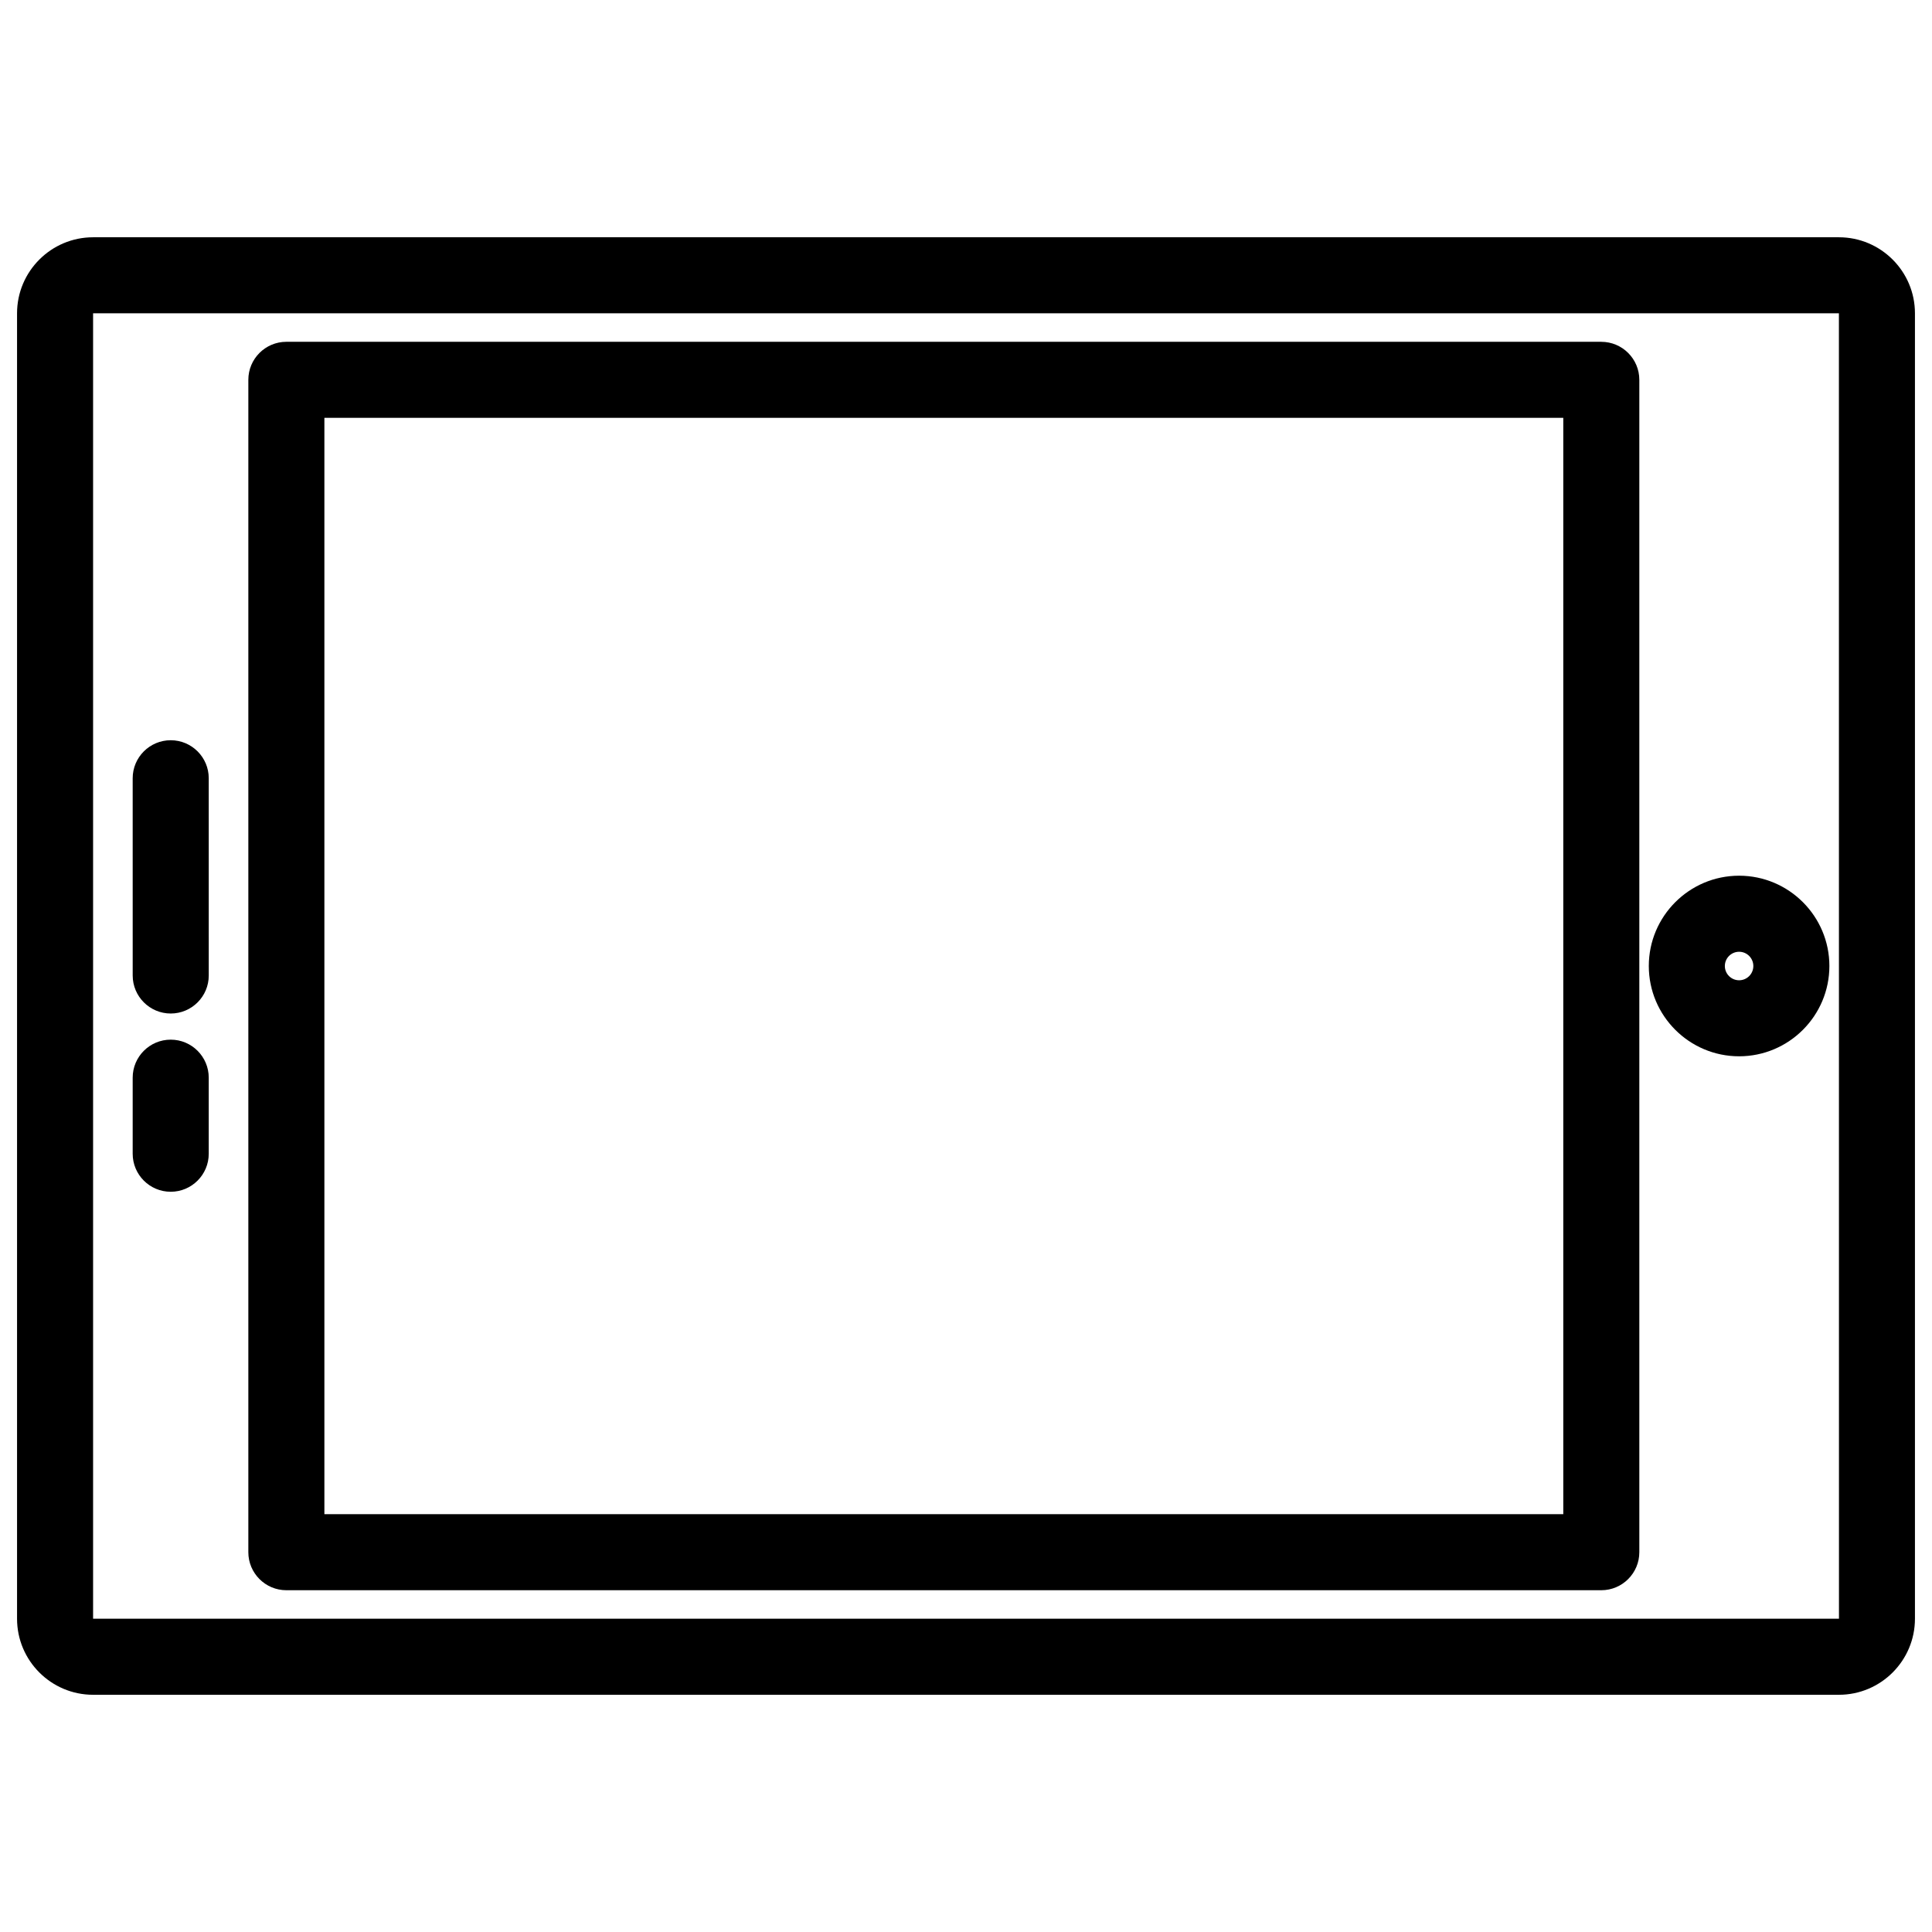 <?xml version="1.0" encoding="UTF-8"?>
<!-- Uploaded to: ICON Repo, www.iconrepo.com, Generator: ICON Repo Mixer Tools -->
<svg width="800px" height="800px" version="1.1" viewBox="144 144 512 512" xmlns="http://www.w3.org/2000/svg">
 <defs>
  <clipPath id="a">
   <path d="m148.09 206h503.81v388h-503.81z"/>
  </clipPath>
 </defs>
 <g clip-path="url(#a)">
  <path d="m631.33 206.88h-462.66c-11.113 0-20.152 9.039-20.152 20.152v345.95c0 11.113 9.039 20.152 20.152 20.152h462.66c11.113 0 20.152-9.039 20.152-20.152v-345.95c0-11.117-9.039-20.152-20.152-20.152zm-462.66 366.1v-345.95h462.66l0.016 345.95z"/>
 </g>
 <path d="m568.36 234.58h-348.47c-5.562 0-10.078 4.516-10.078 10.078v310.69c0 5.562 4.516 10.078 10.078 10.078h348.47c5.562 0 10.078-4.516 10.078-10.078v-310.69c0-5.559-4.516-10.074-10.078-10.074zm-10.074 310.69h-328.32v-290.54h328.32z"/>
 <path d="m604.88 376.07c-13.195 0-23.93 10.734-23.93 23.93 0 13.195 10.734 23.93 23.93 23.93 13.191 0 23.926-10.734 23.926-23.93 0-13.191-10.734-23.93-23.926-23.93zm0 27.711c-2.082 0-3.777-1.691-3.777-3.777s1.699-3.777 3.777-3.777c2.082 0 3.773 1.691 3.773 3.777s-1.691 3.777-3.773 3.777z"/>
 <path d="m189.24 340.17c-5.562 0-10.078 4.516-10.078 10.078l0.004 52.266c0 5.562 4.516 10.078 10.078 10.078s10.078-4.516 10.078-10.078l-0.004-52.27c0-5.562-4.516-10.074-10.078-10.074z"/>
 <path d="m189.24 419.52c-5.562 0-10.078 4.516-10.078 10.078v20.152c0 5.562 4.516 10.078 10.078 10.078s10.078-4.516 10.078-10.078v-20.152c0-5.562-4.516-10.078-10.078-10.078z"/>
</svg>